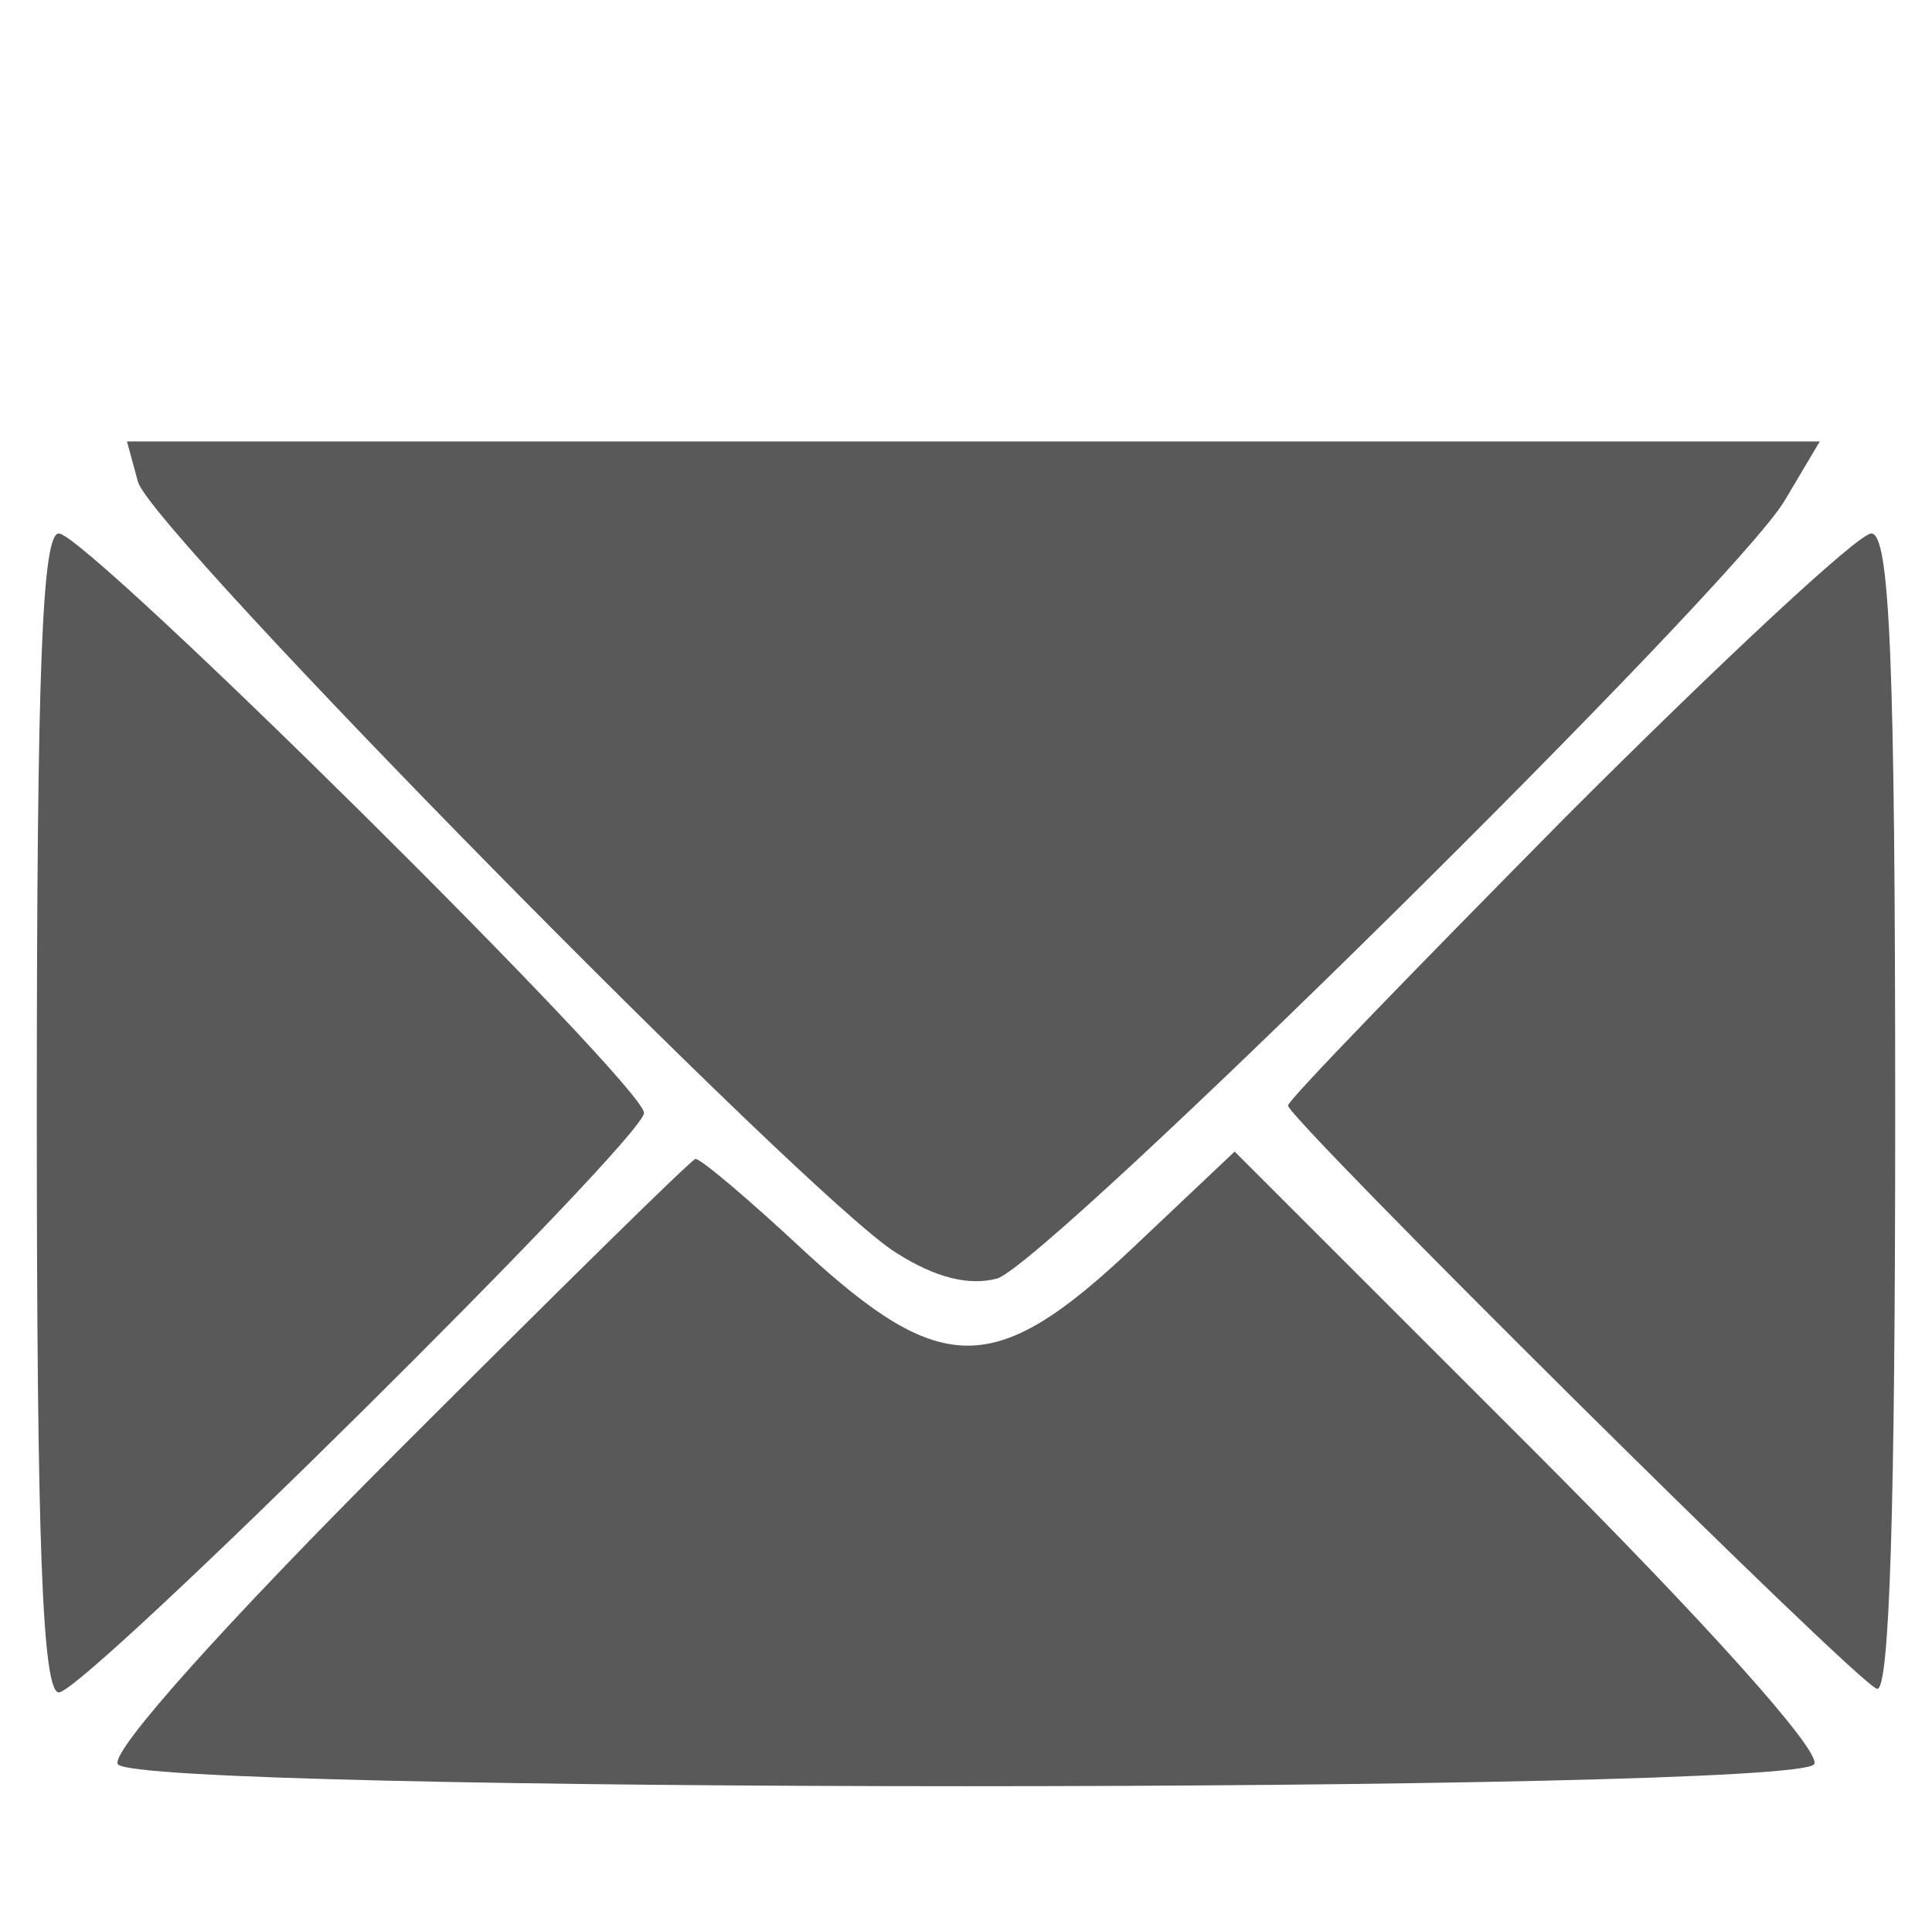 <svg xmlns="http://www.w3.org/2000/svg" version="1.0" width="105" height="104" viewBox="0 0 105 104" preserveAspectRatio="xMidYMid meet">

<g fill="#595959" stroke="none" transform="translate(0,114) scale(0.1,-0.1)">
<path d="M75 878 c8 -27 365 -390 412 -419 22 -14 40 -18 55 -14 28 9 401 377 428 423 l19 32 -460 0 -460 0 6 -22z"/>
<path d="M20 535 c0 -233 3 -315 12 -315 14 0 318 301 318 315 0 15 -303 315 -318 315 -9 0 -12 -71 -12 -315z"/>
<path d="M852 697 c-83 -84 -152 -155 -152 -158 0 -7 308 -313 320 -317 7 -3 10 100 10 312 0 248 -3 316 -13 316 -7 0 -81 -69 -165 -153z"/>
<path d="M216 351 c-92 -92 -156 -163 -152 -170 10 -16 912 -16 922 0 4 7 -60 78 -154 172 l-161 161 -55 -52 c-75 -71 -104 -71 -179 -2 -30 28 -56 50 -59 50 -2 0 -75 -72 -162 -159z"/>
</g>
</svg>